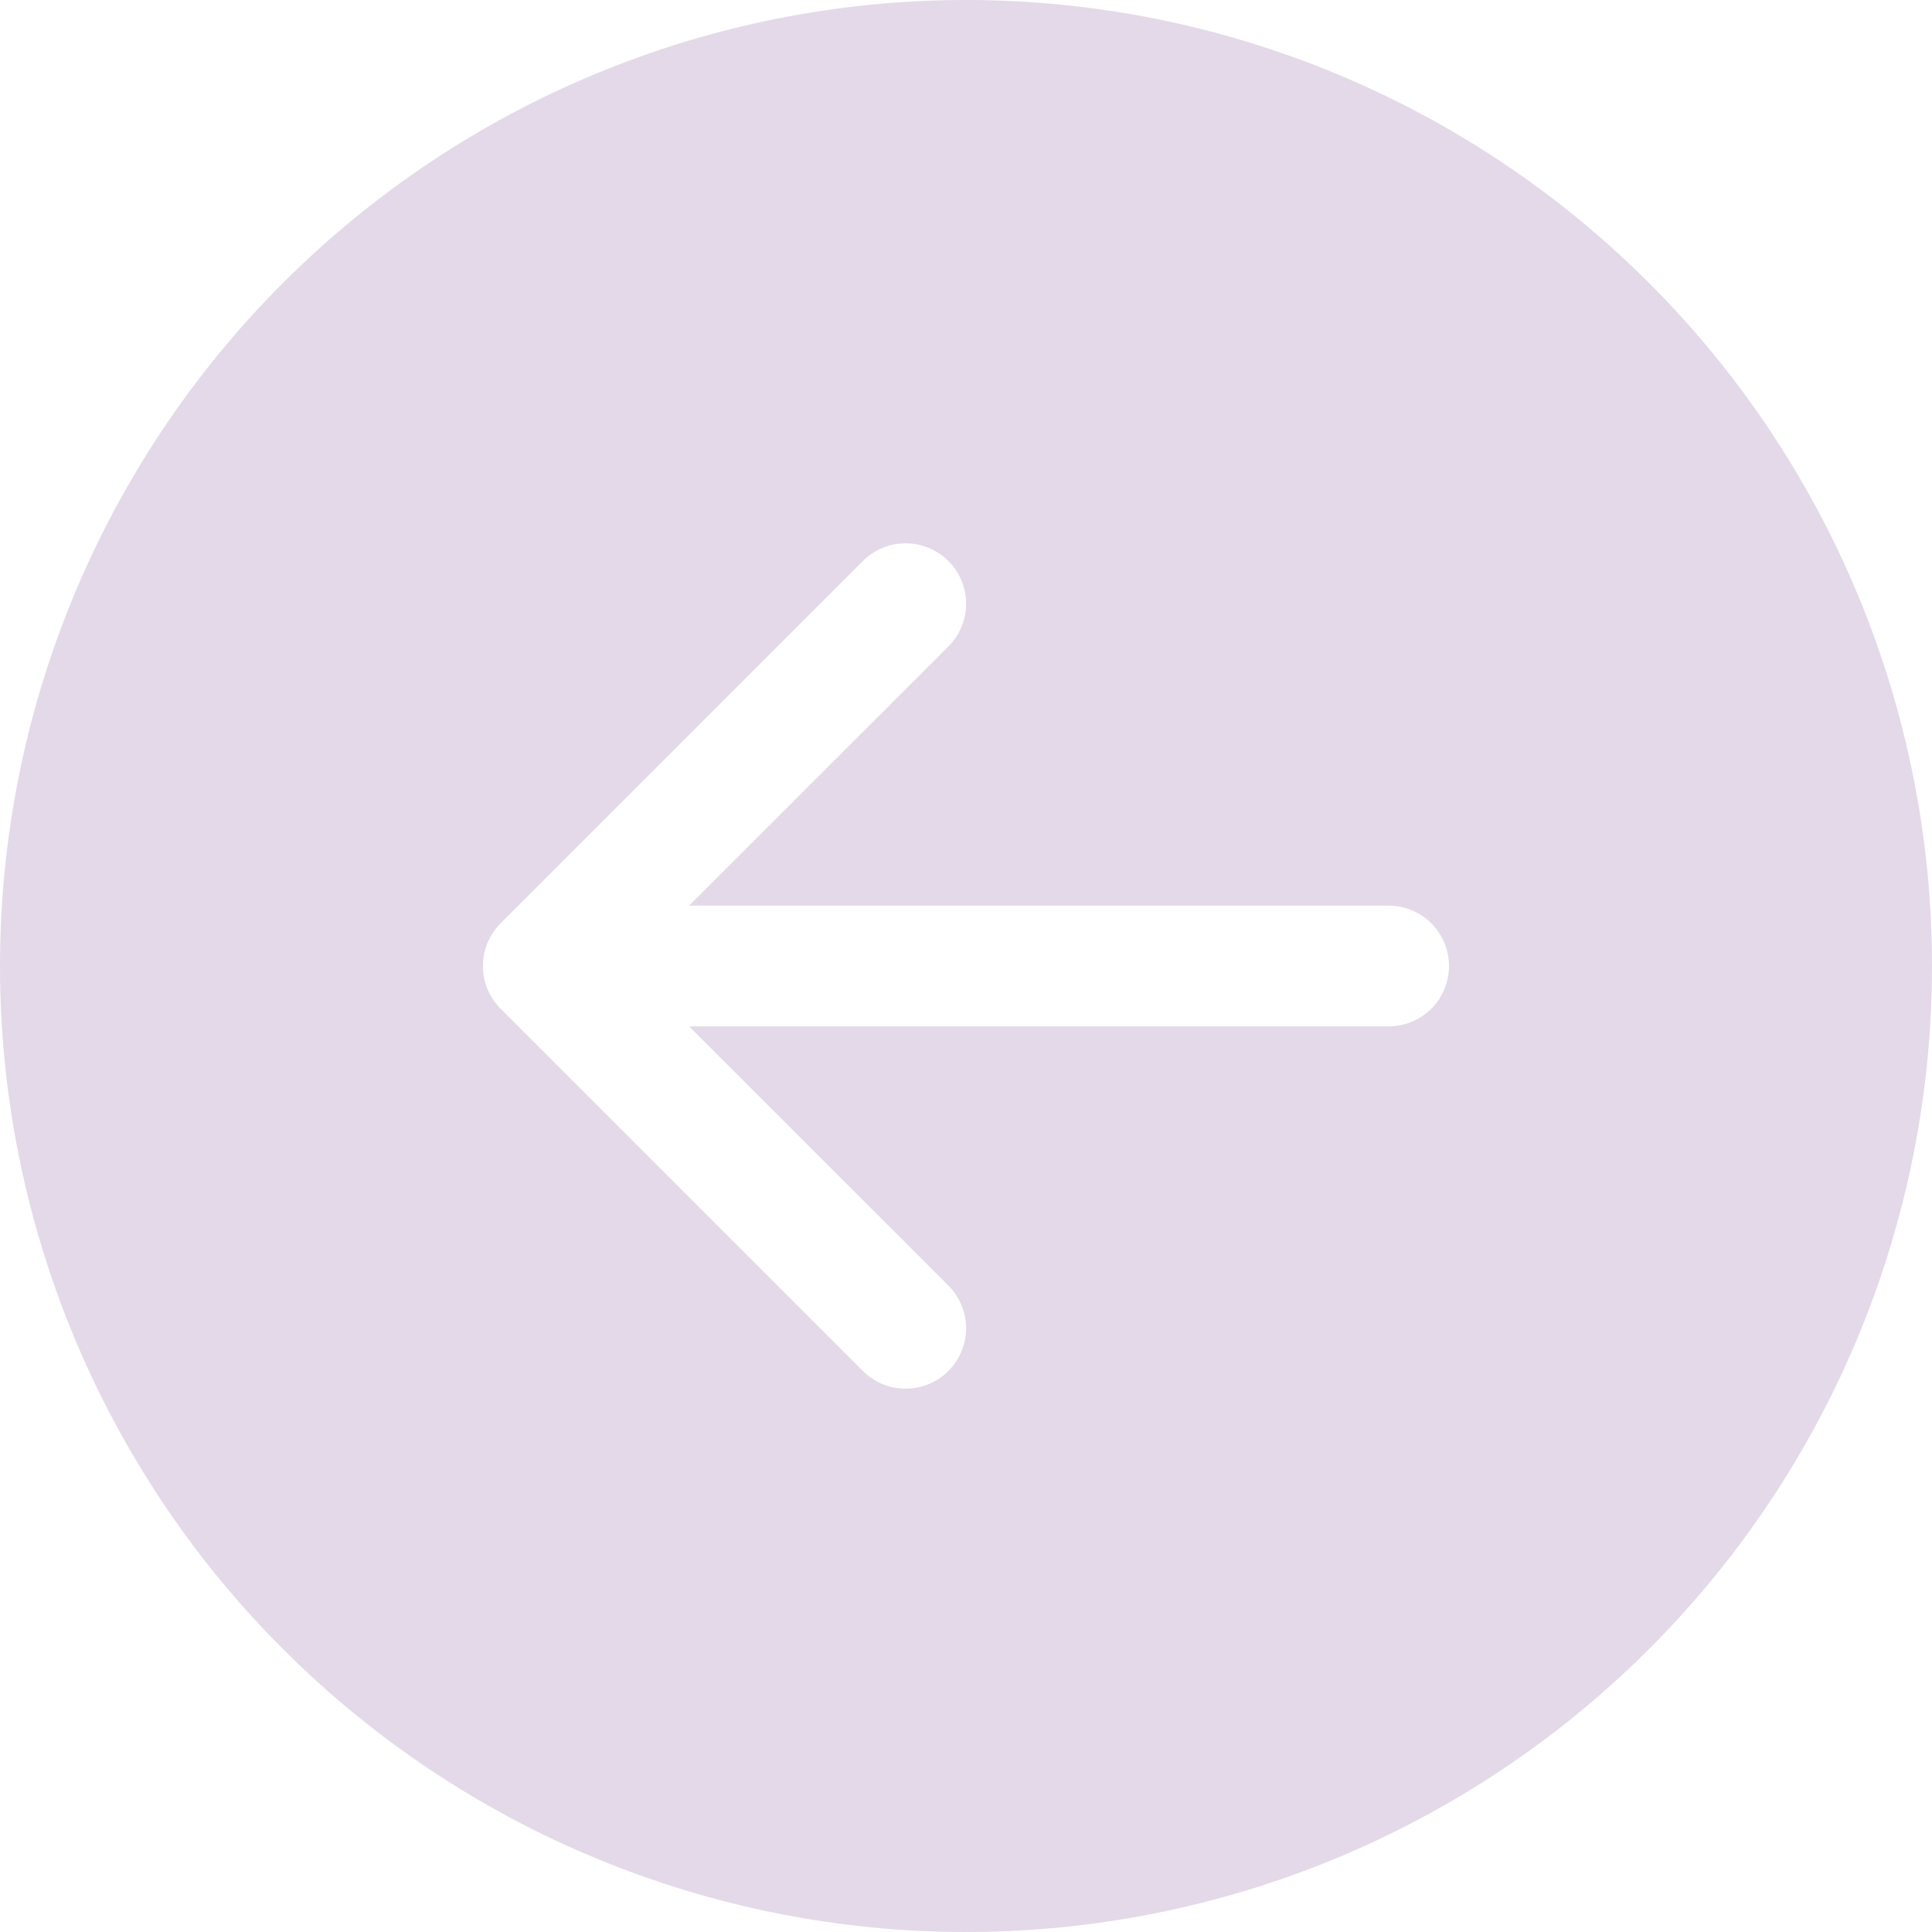 <svg width="37" height="37" viewBox="0 0 37 37" fill="none" xmlns="http://www.w3.org/2000/svg">
<path d="M18.5 0C13.594 0 8.888 1.949 5.419 5.419C1.949 8.888 0 13.594 0 18.5C0 23.407 1.949 28.112 5.419 31.581C8.888 35.051 13.594 37 18.5 37C23.407 37 28.112 35.051 31.581 31.581C35.051 28.112 37 23.407 37 18.5C37 13.594 35.051 8.888 31.581 5.419C28.112 1.949 23.407 0 18.5 0V0ZM26.594 17.344C26.9 17.344 27.195 17.466 27.411 17.682C27.628 17.899 27.75 18.193 27.75 18.5C27.75 18.807 27.628 19.101 27.411 19.318C27.195 19.534 26.9 19.656 26.594 19.656H13.197L18.162 24.619C18.27 24.726 18.355 24.854 18.413 24.994C18.471 25.135 18.502 25.285 18.502 25.438C18.502 25.59 18.471 25.74 18.413 25.881C18.355 26.021 18.27 26.149 18.162 26.256C18.055 26.364 17.927 26.449 17.787 26.507C17.646 26.565 17.496 26.595 17.344 26.595C17.192 26.595 17.041 26.565 16.901 26.507C16.76 26.449 16.633 26.364 16.525 26.256L9.588 19.319C9.48 19.211 9.395 19.084 9.336 18.943C9.278 18.803 9.248 18.652 9.248 18.5C9.248 18.348 9.278 18.197 9.336 18.057C9.395 17.916 9.48 17.789 9.588 17.681L16.525 10.744C16.742 10.527 17.037 10.405 17.344 10.405C17.651 10.405 17.945 10.527 18.162 10.744C18.38 10.961 18.502 11.255 18.502 11.562C18.502 11.87 18.38 12.164 18.162 12.381L13.197 17.344H26.594Z" fill="#E3D9E8"/>
</svg>
